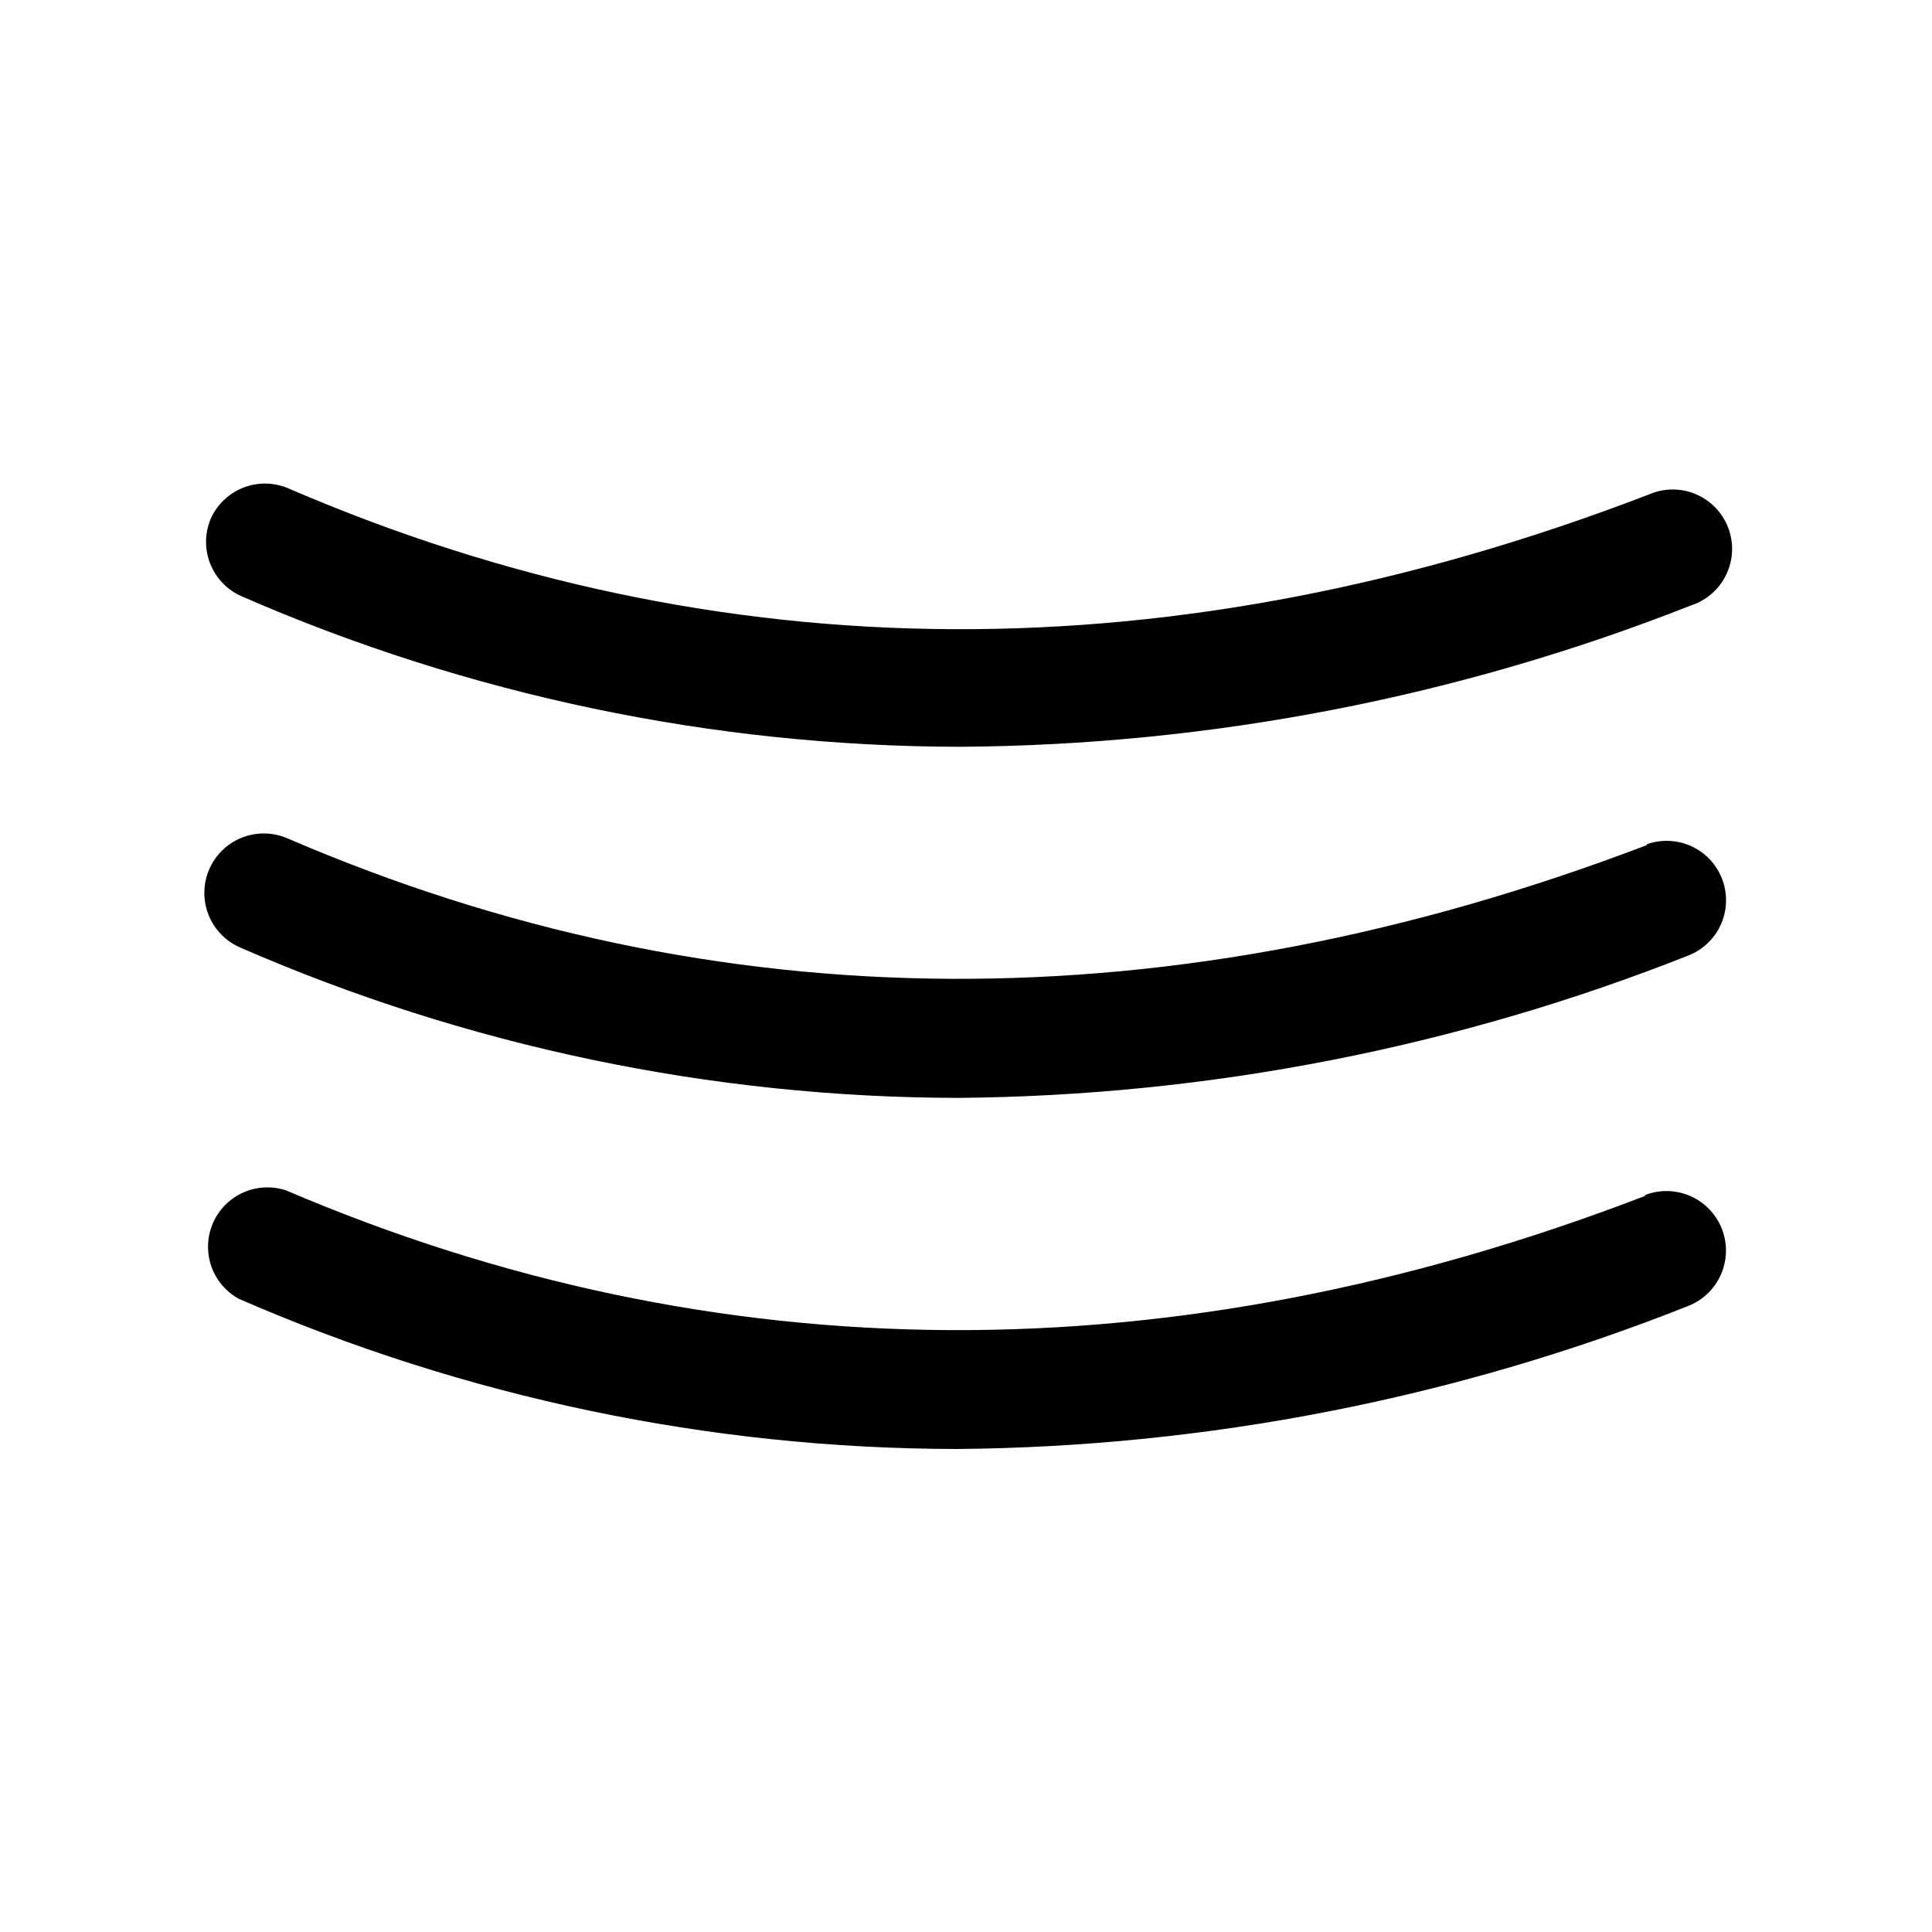 <?xml version="1.0" encoding="UTF-8"?>
<!-- Uploaded to: ICON Repo, www.iconrepo.com, Generator: ICON Repo Mixer Tools -->
<svg fill="#000000" width="800px" height="800px" version="1.1" viewBox="144 144 512 512" xmlns="http://www.w3.org/2000/svg">
 <path d="m199.89 281.37c1.719-3.773 4.859-6.719 8.734-8.191 3.875-1.477 8.18-1.359 11.969 0.32 113.99 49.121 235.21 49.672 360.3 1.574h0.004c3.945-1.75 8.434-1.805 12.422-0.148 3.984 1.656 7.117 4.875 8.66 8.902 1.547 4.031 1.371 8.52-0.488 12.414-1.859 3.894-5.234 6.859-9.336 8.195-61.711 24.34-127.39 37.043-193.73 37.469-65.484-0.09-130.25-13.648-190.27-39.832-3.844-1.645-6.875-4.754-8.426-8.637-1.551-3.883-1.492-8.227 0.16-12.066zm380.54 86.594c-125.32 47.781-246.32 47.309-360.3-1.812-5.172-2.223-11.141-1.516-15.652 1.855s-6.883 8.895-6.219 14.484c0.664 5.594 4.262 10.406 9.434 12.629 60.023 26.176 124.79 39.734 190.27 39.832 66.383-0.555 132.09-13.395 193.81-37.863 5.086-2.137 8.684-6.777 9.484-12.234 0.797-5.457-1.316-10.938-5.578-14.441-4.258-3.504-10.043-4.523-15.242-2.688zm-0.473 92.969c-125.09 48.098-246.24 47.23-360.22-1.496-5.008-1.629-10.496-0.645-14.625 2.617-4.129 3.266-6.356 8.375-5.934 13.621 0.426 5.246 3.441 9.934 8.039 12.492 60.051 26.188 124.84 39.742 190.35 39.832 66.359-0.555 132.04-13.395 193.73-37.863 5.258-2.023 9.039-6.703 9.914-12.27 0.875-5.566-1.285-11.176-5.668-14.719-4.383-3.543-10.324-4.477-15.582-2.453z"/>
</svg>